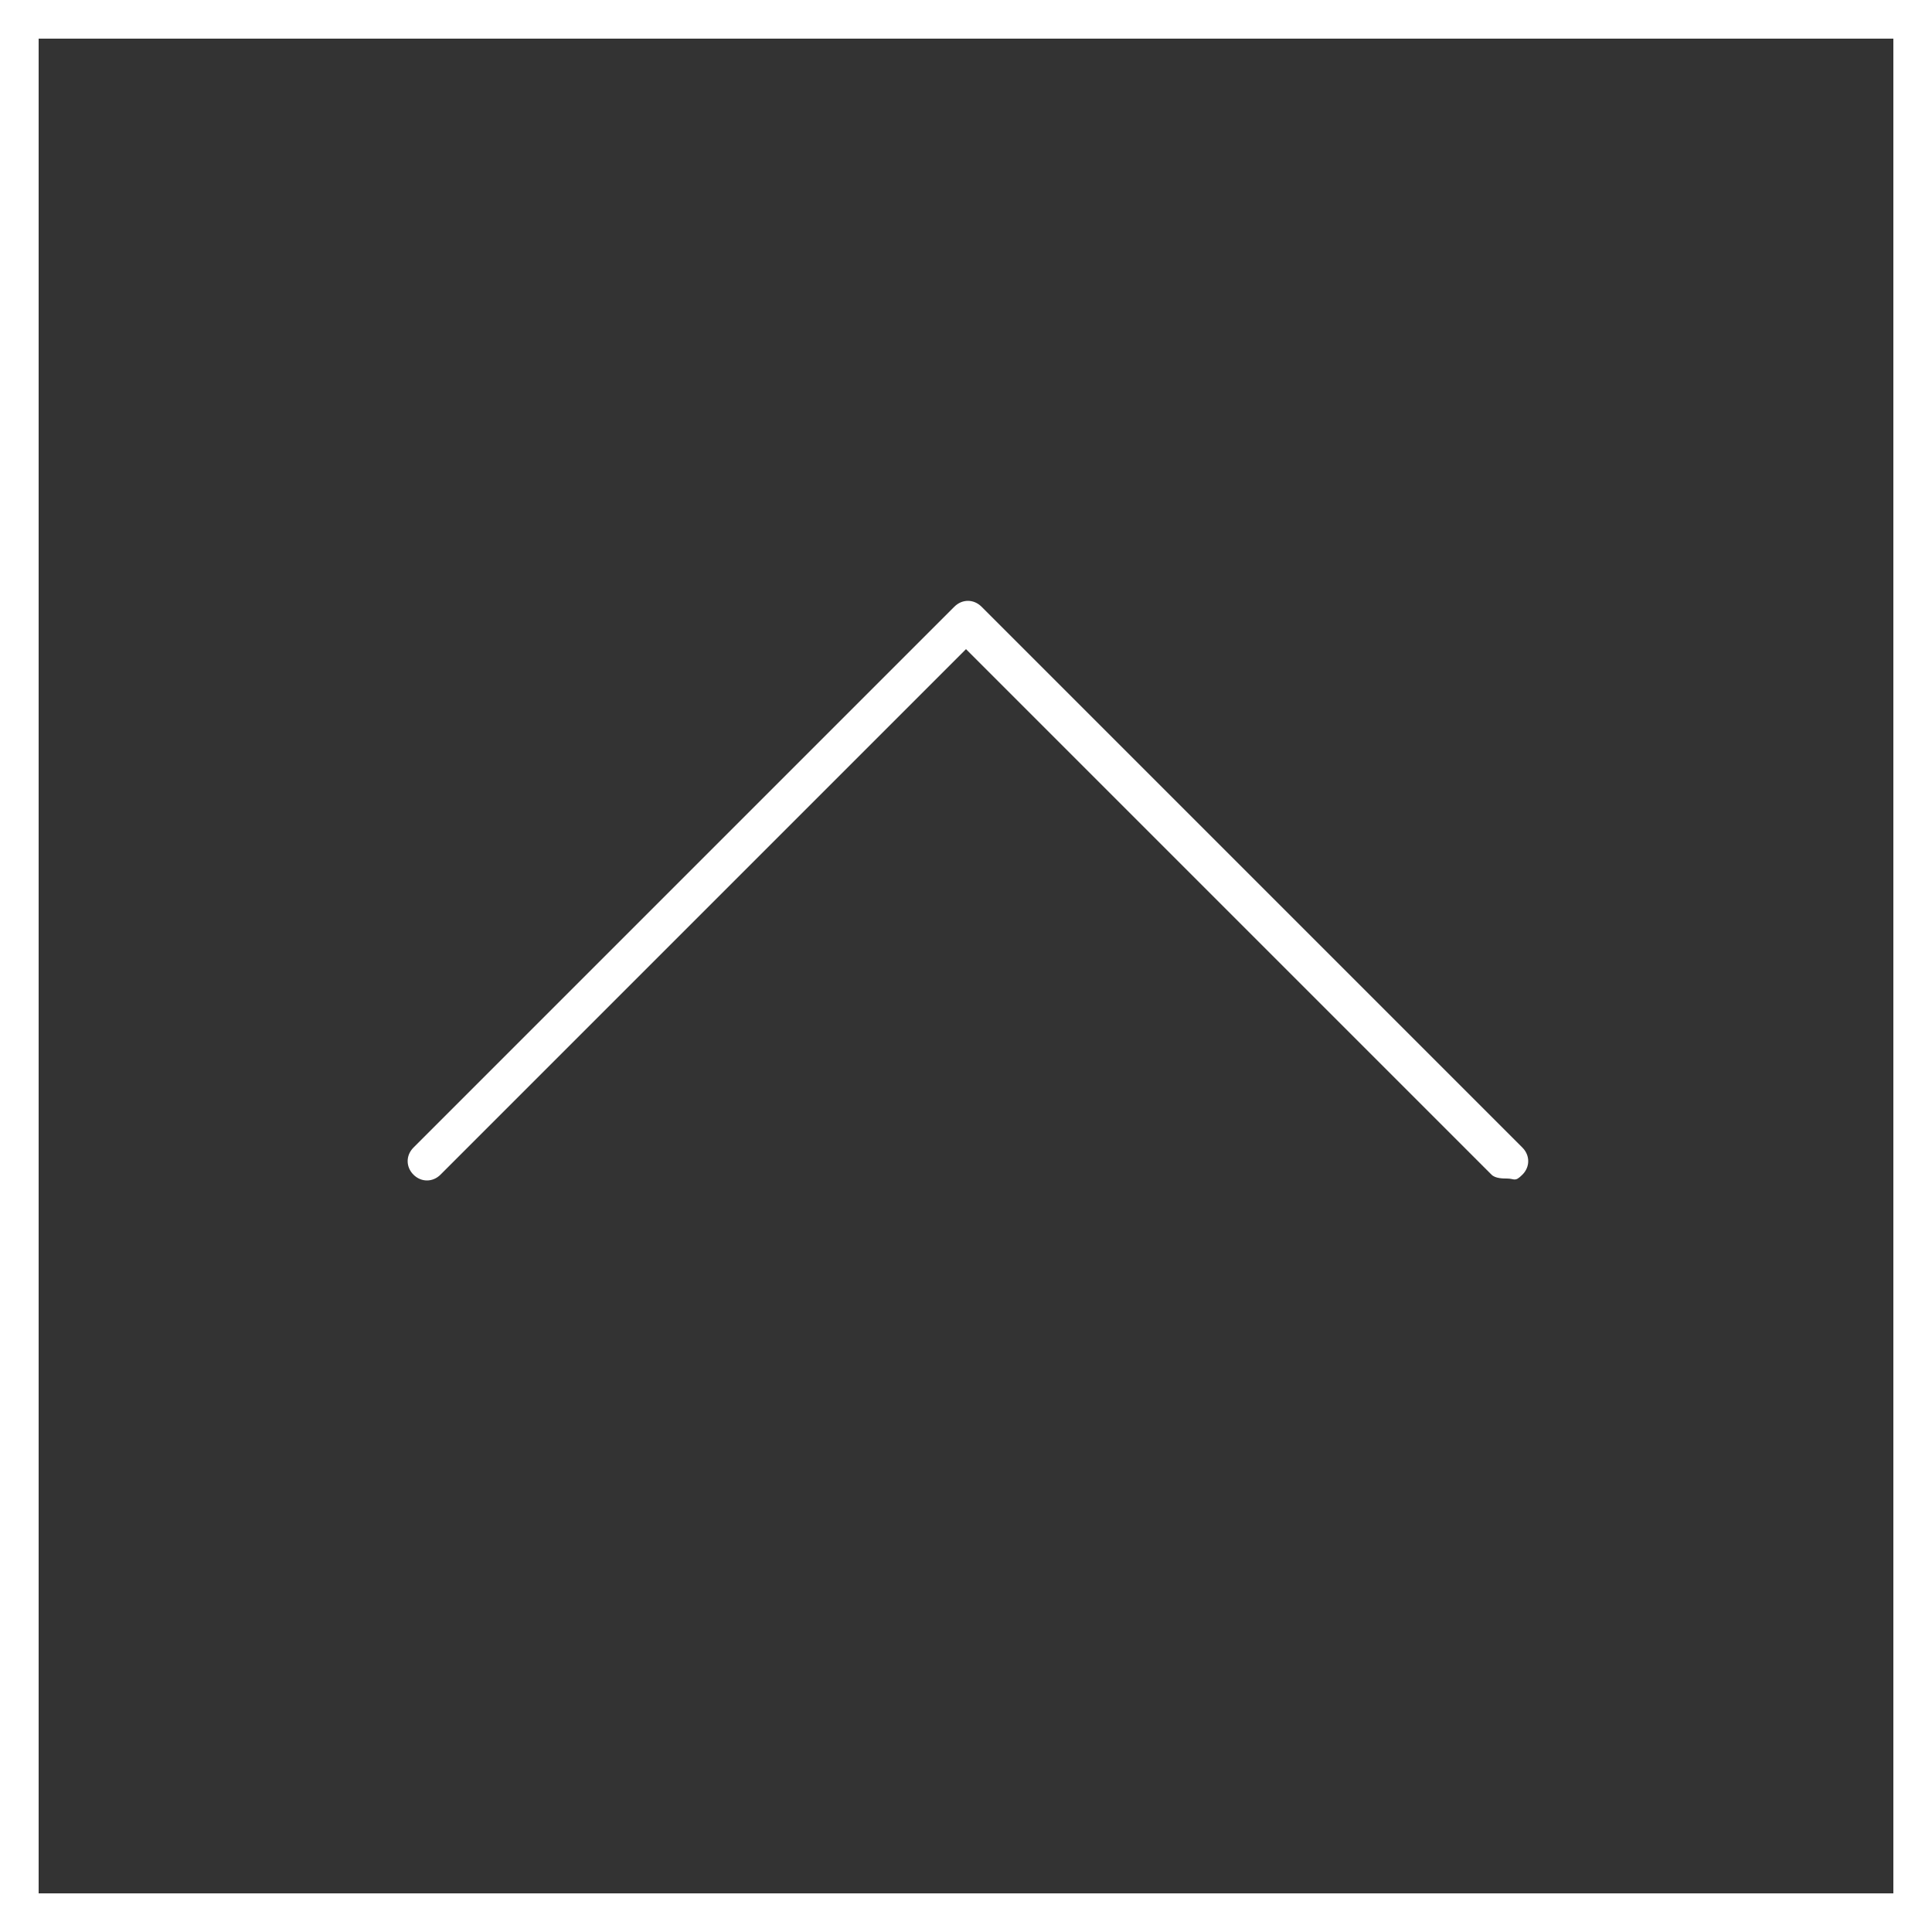 <?xml version="1.0" encoding="UTF-8"?>
<svg id="_レイヤー_1" data-name=" レイヤー 1" xmlns="http://www.w3.org/2000/svg" version="1.1" viewBox="0 0 50 50">
  <rect x="0" y="0" width="50" height="50" fill="#333333" stroke="none"/>
  <defs>
    <style>
      .cls-1 {
        fill: #fff;
      }

      .cls-1, .cls-2 {
        stroke-width: 0px;
      }

      .cls-2 {
        fill: #393;
      }
    </style>
  </defs>
  <g>
    <polygon class="cls-2" points="1200 2780 1150 2780 1174.5 2760 1174.5 2760 1200 2780"/>
    <rect class="cls-2" x="1150" y="2780" width="50" height="60"/>
    <polygon class="cls-1" points="1164 2804 1164 2807 1174.8 2796.2 1174.8 2816 1177.2 2816 1177.2 2796.2 1188 2807 1188 2804 1176 2792 1164 2804"/>
  </g>
  <g>
    <path class="cls-1" d="M39,30.5c-.1,0-.3,0-.4-.1l-13.6-13.6-13.6,13.6c-.2.2-.5.2-.7,0s-.2-.5,0-.7l14-14c.2-.2.5-.2.7,0l14,14c.2.2.2.5,0,.7s-.2.1-.4.1Z"/>
    <path class="cls-1" d="M49,1v48H1V1h48M50,0H0v50h50V0h0Z"/>
  </g>
</svg>